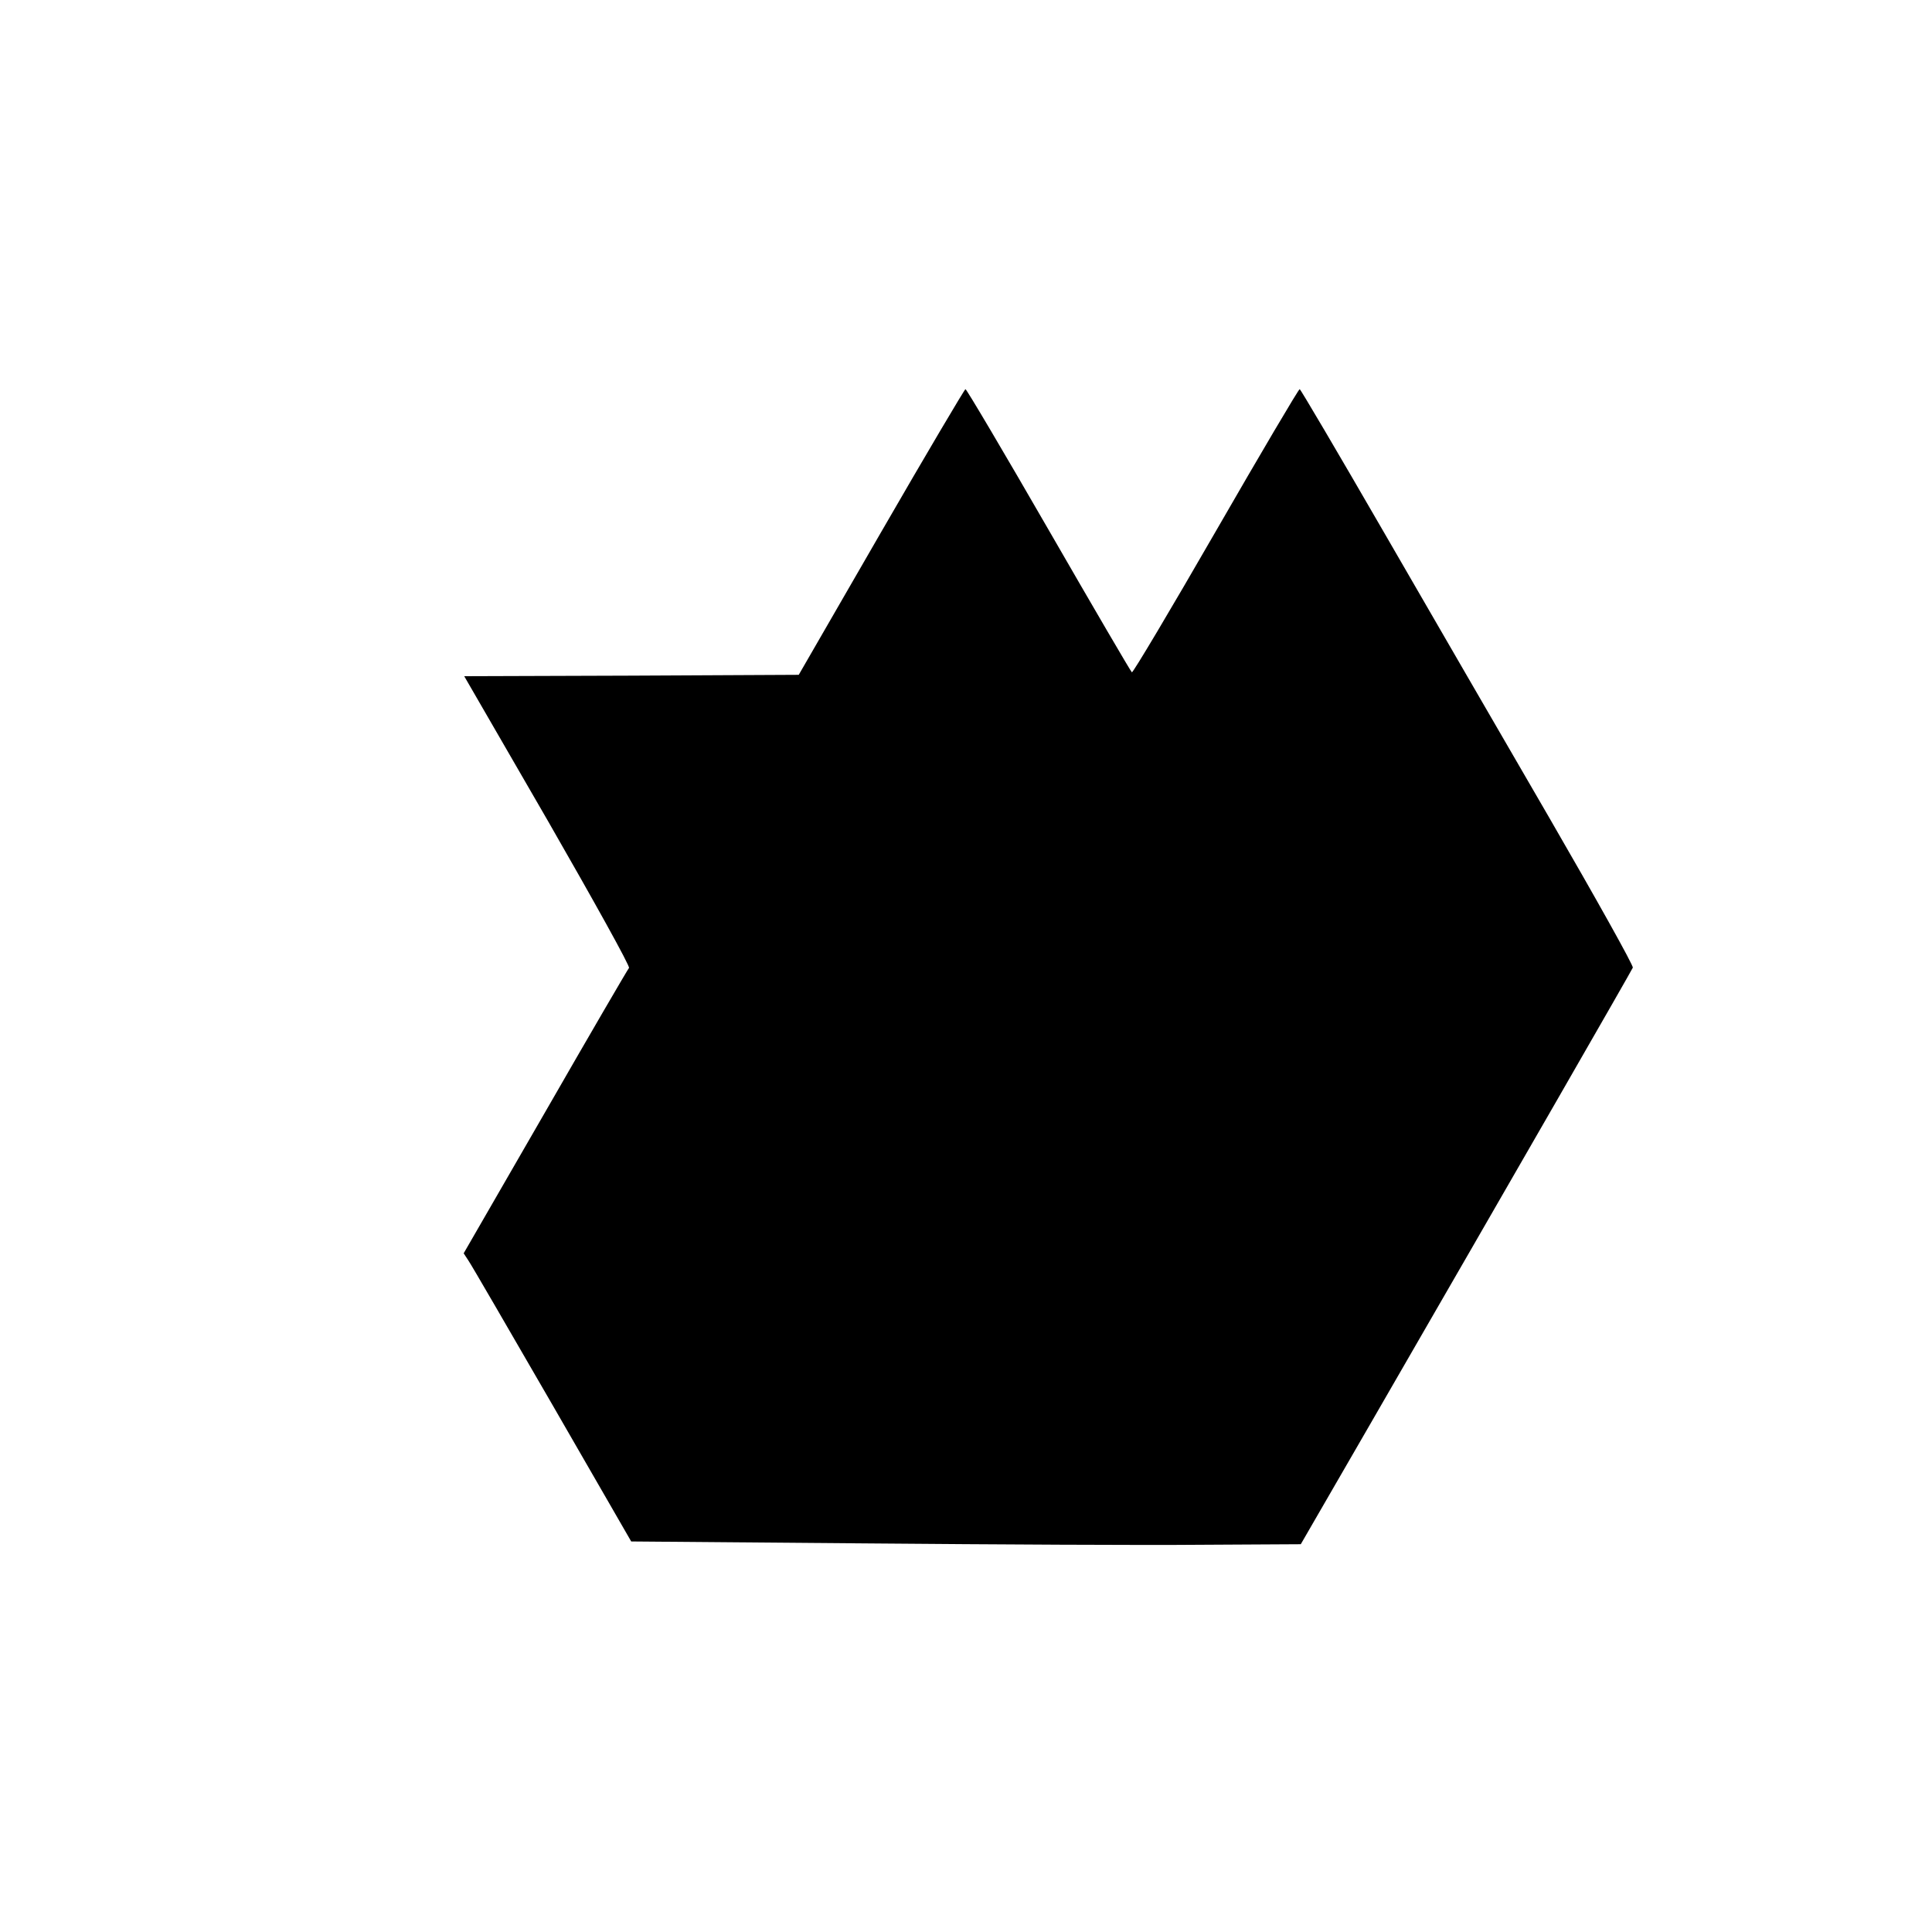 <?xml version="1.0" standalone="no"?>
<!DOCTYPE svg PUBLIC "-//W3C//DTD SVG 20010904//EN"
 "http://www.w3.org/TR/2001/REC-SVG-20010904/DTD/svg10.dtd">
<svg version="1.0" xmlns="http://www.w3.org/2000/svg"
 width="700pt" height="700pt" viewBox="0 0 700 700"
 preserveAspectRatio="xMidYMid meet">
<g transform="translate(0,700) scale(0.1,-0.1)"
fill="#000000" stroke="none">
<path d="M3193 5073 l-299 -518 -606 -3 -606 -2 303 -524 c166 -289 299 -528
294 -533 -4 -4 -141 -239 -303 -521 l-296 -513 17 -26 c10 -14 146 -249 304
-522 l286 -496 849 -7 c467 -4 1013 -7 1213 -5 l364 2 237 410 c558 966 961
1667 966 1679 3 7 -133 250 -302 542 -169 291 -440 759 -603 1041 -163 282
-299 513 -302 513 -4 0 -141 -232 -304 -515 -163 -283 -300 -513 -304 -511 -4
3 -139 234 -301 515 -162 281 -298 511 -302 511 -3 0 -141 -233 -305 -517z"/>
</g>
</svg>
